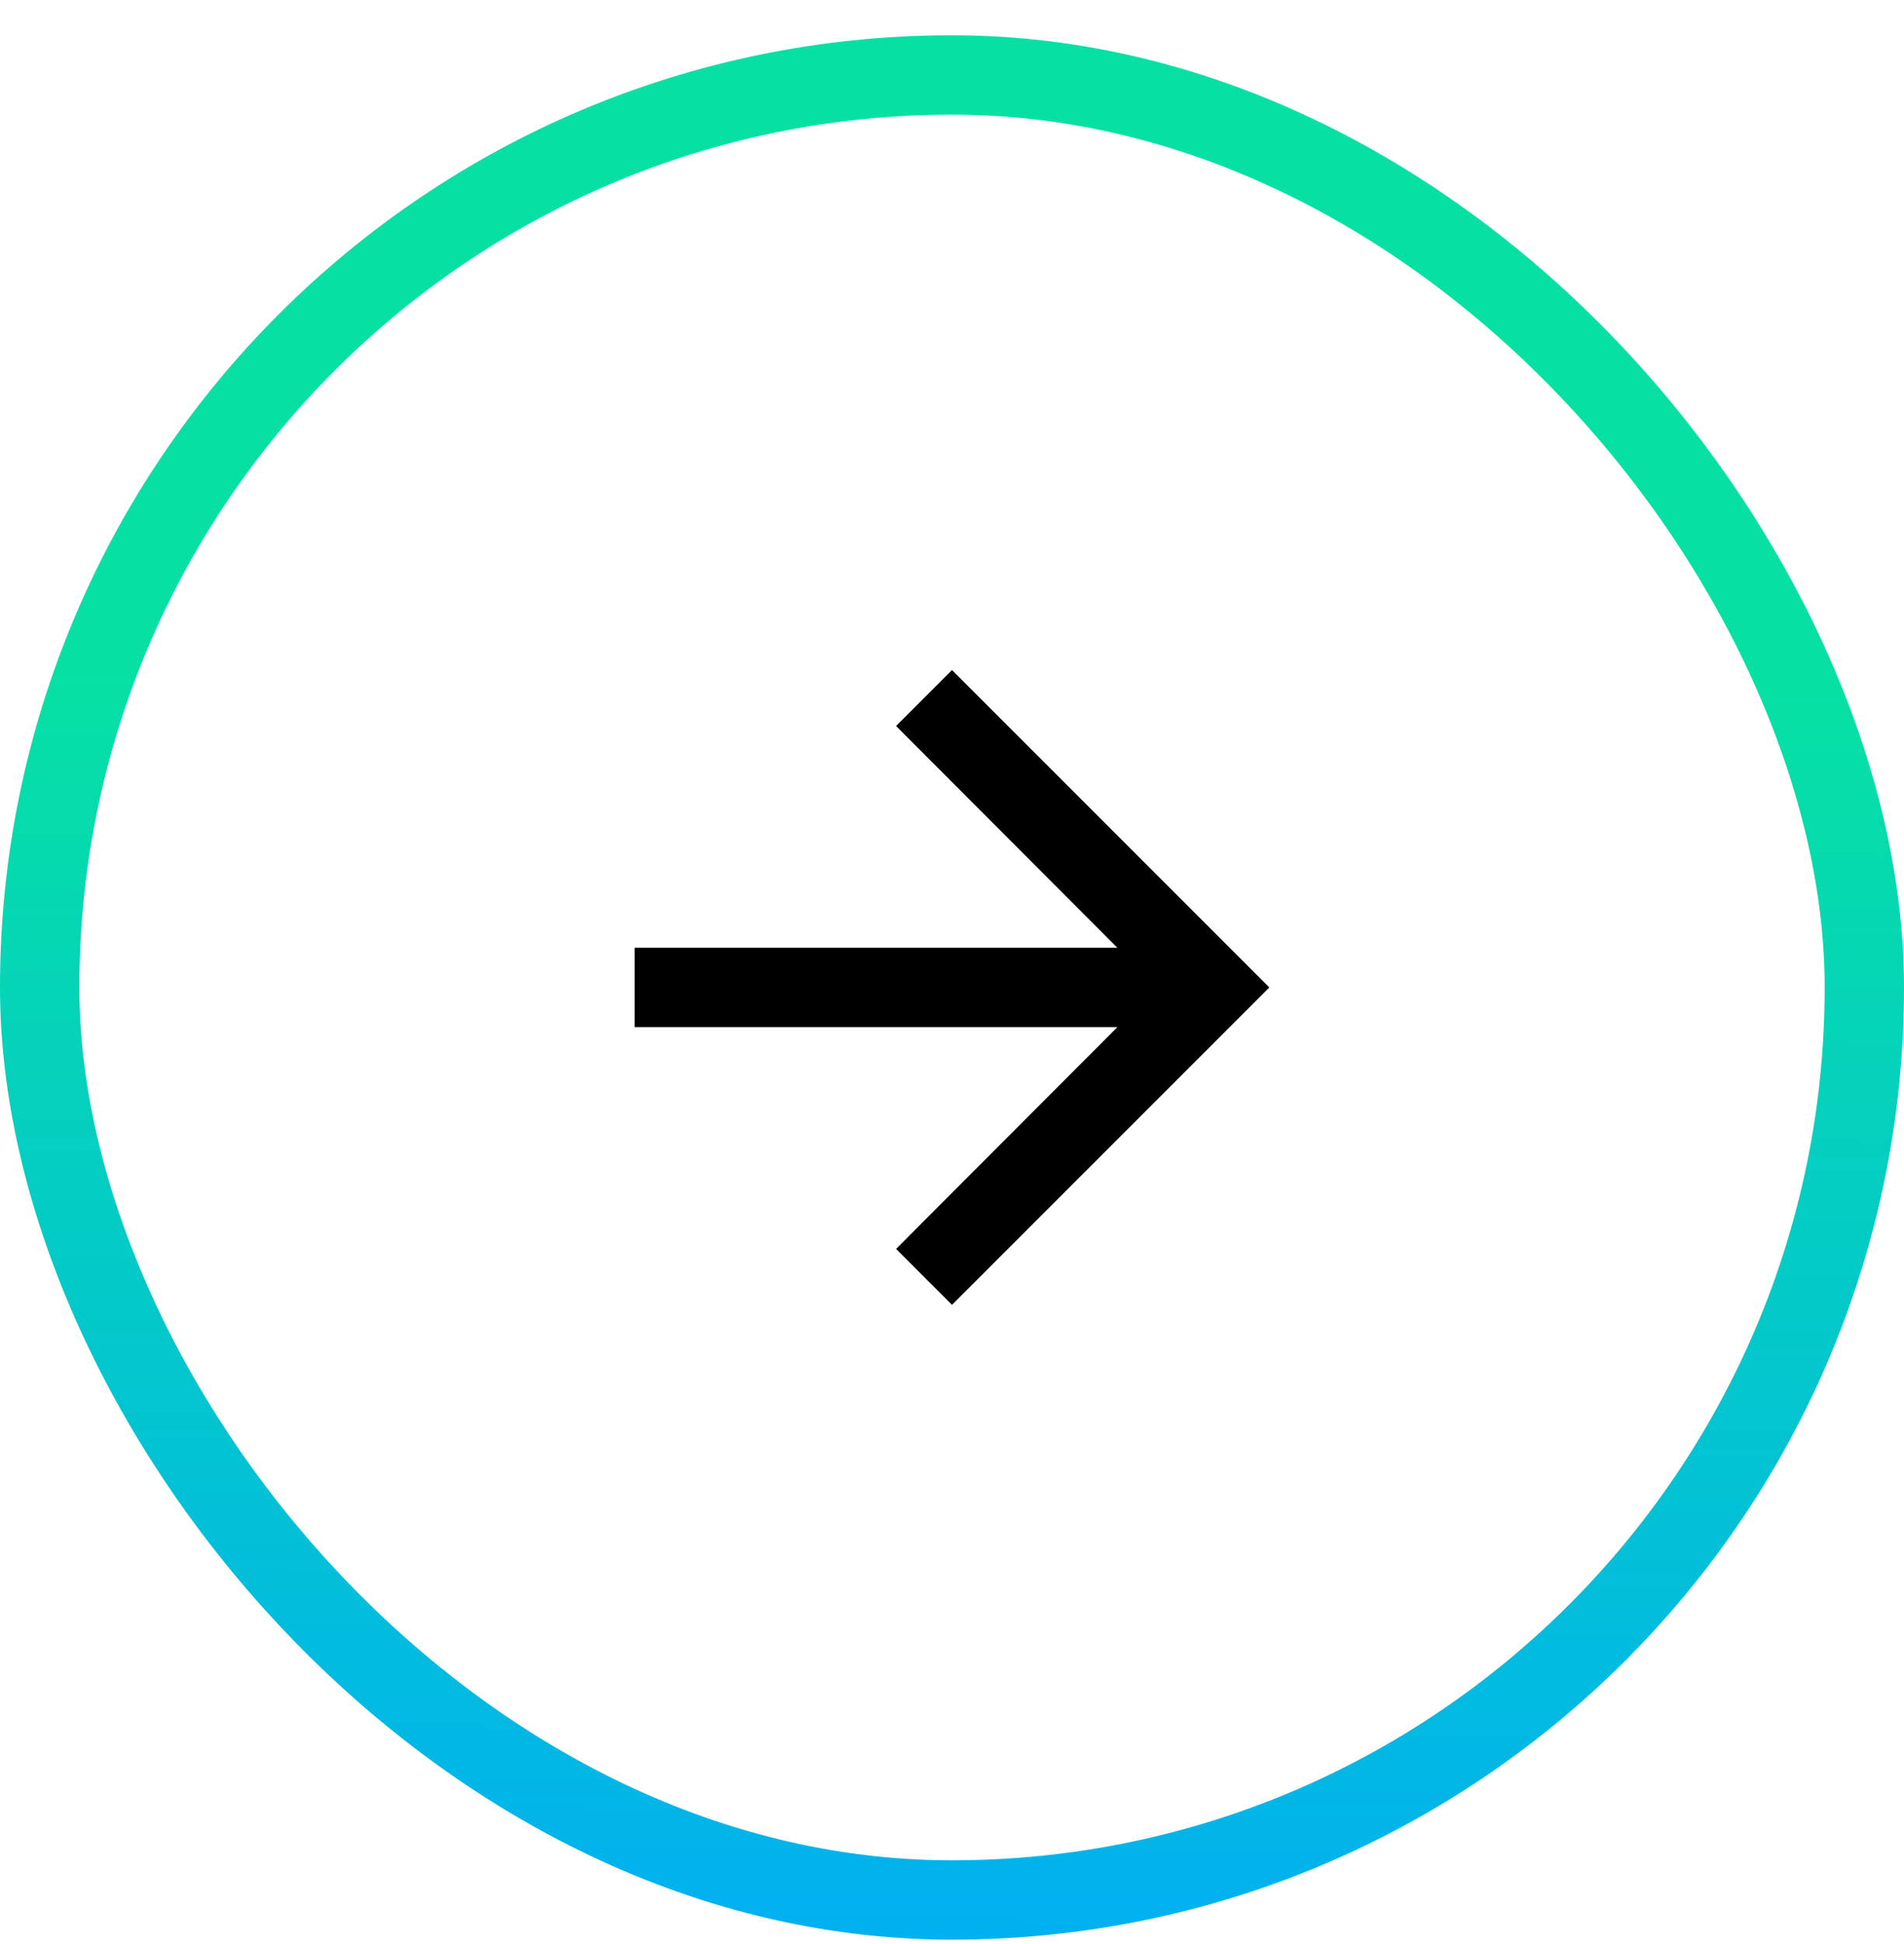 <svg xmlns="http://www.w3.org/2000/svg" width="48" height="49" fill="none"><rect width="46" height="46" x="1" y="1.889" stroke="url(#a)" stroke-width="2" rx="23"/><path fill="#000" d="m24 16.889-1.41 1.41 5.58 5.59H16v2h12.17l-5.58 5.59 1.41 1.41 8-8-8-8z"/><defs><linearGradient id="a" x1="0" x2=".526" y1="49" y2=".486" gradientUnits="userSpaceOnUse"><stop stop-color="#00B0F1"/><stop offset=".663" stop-color="#06E1A3"/></linearGradient></defs></svg>
